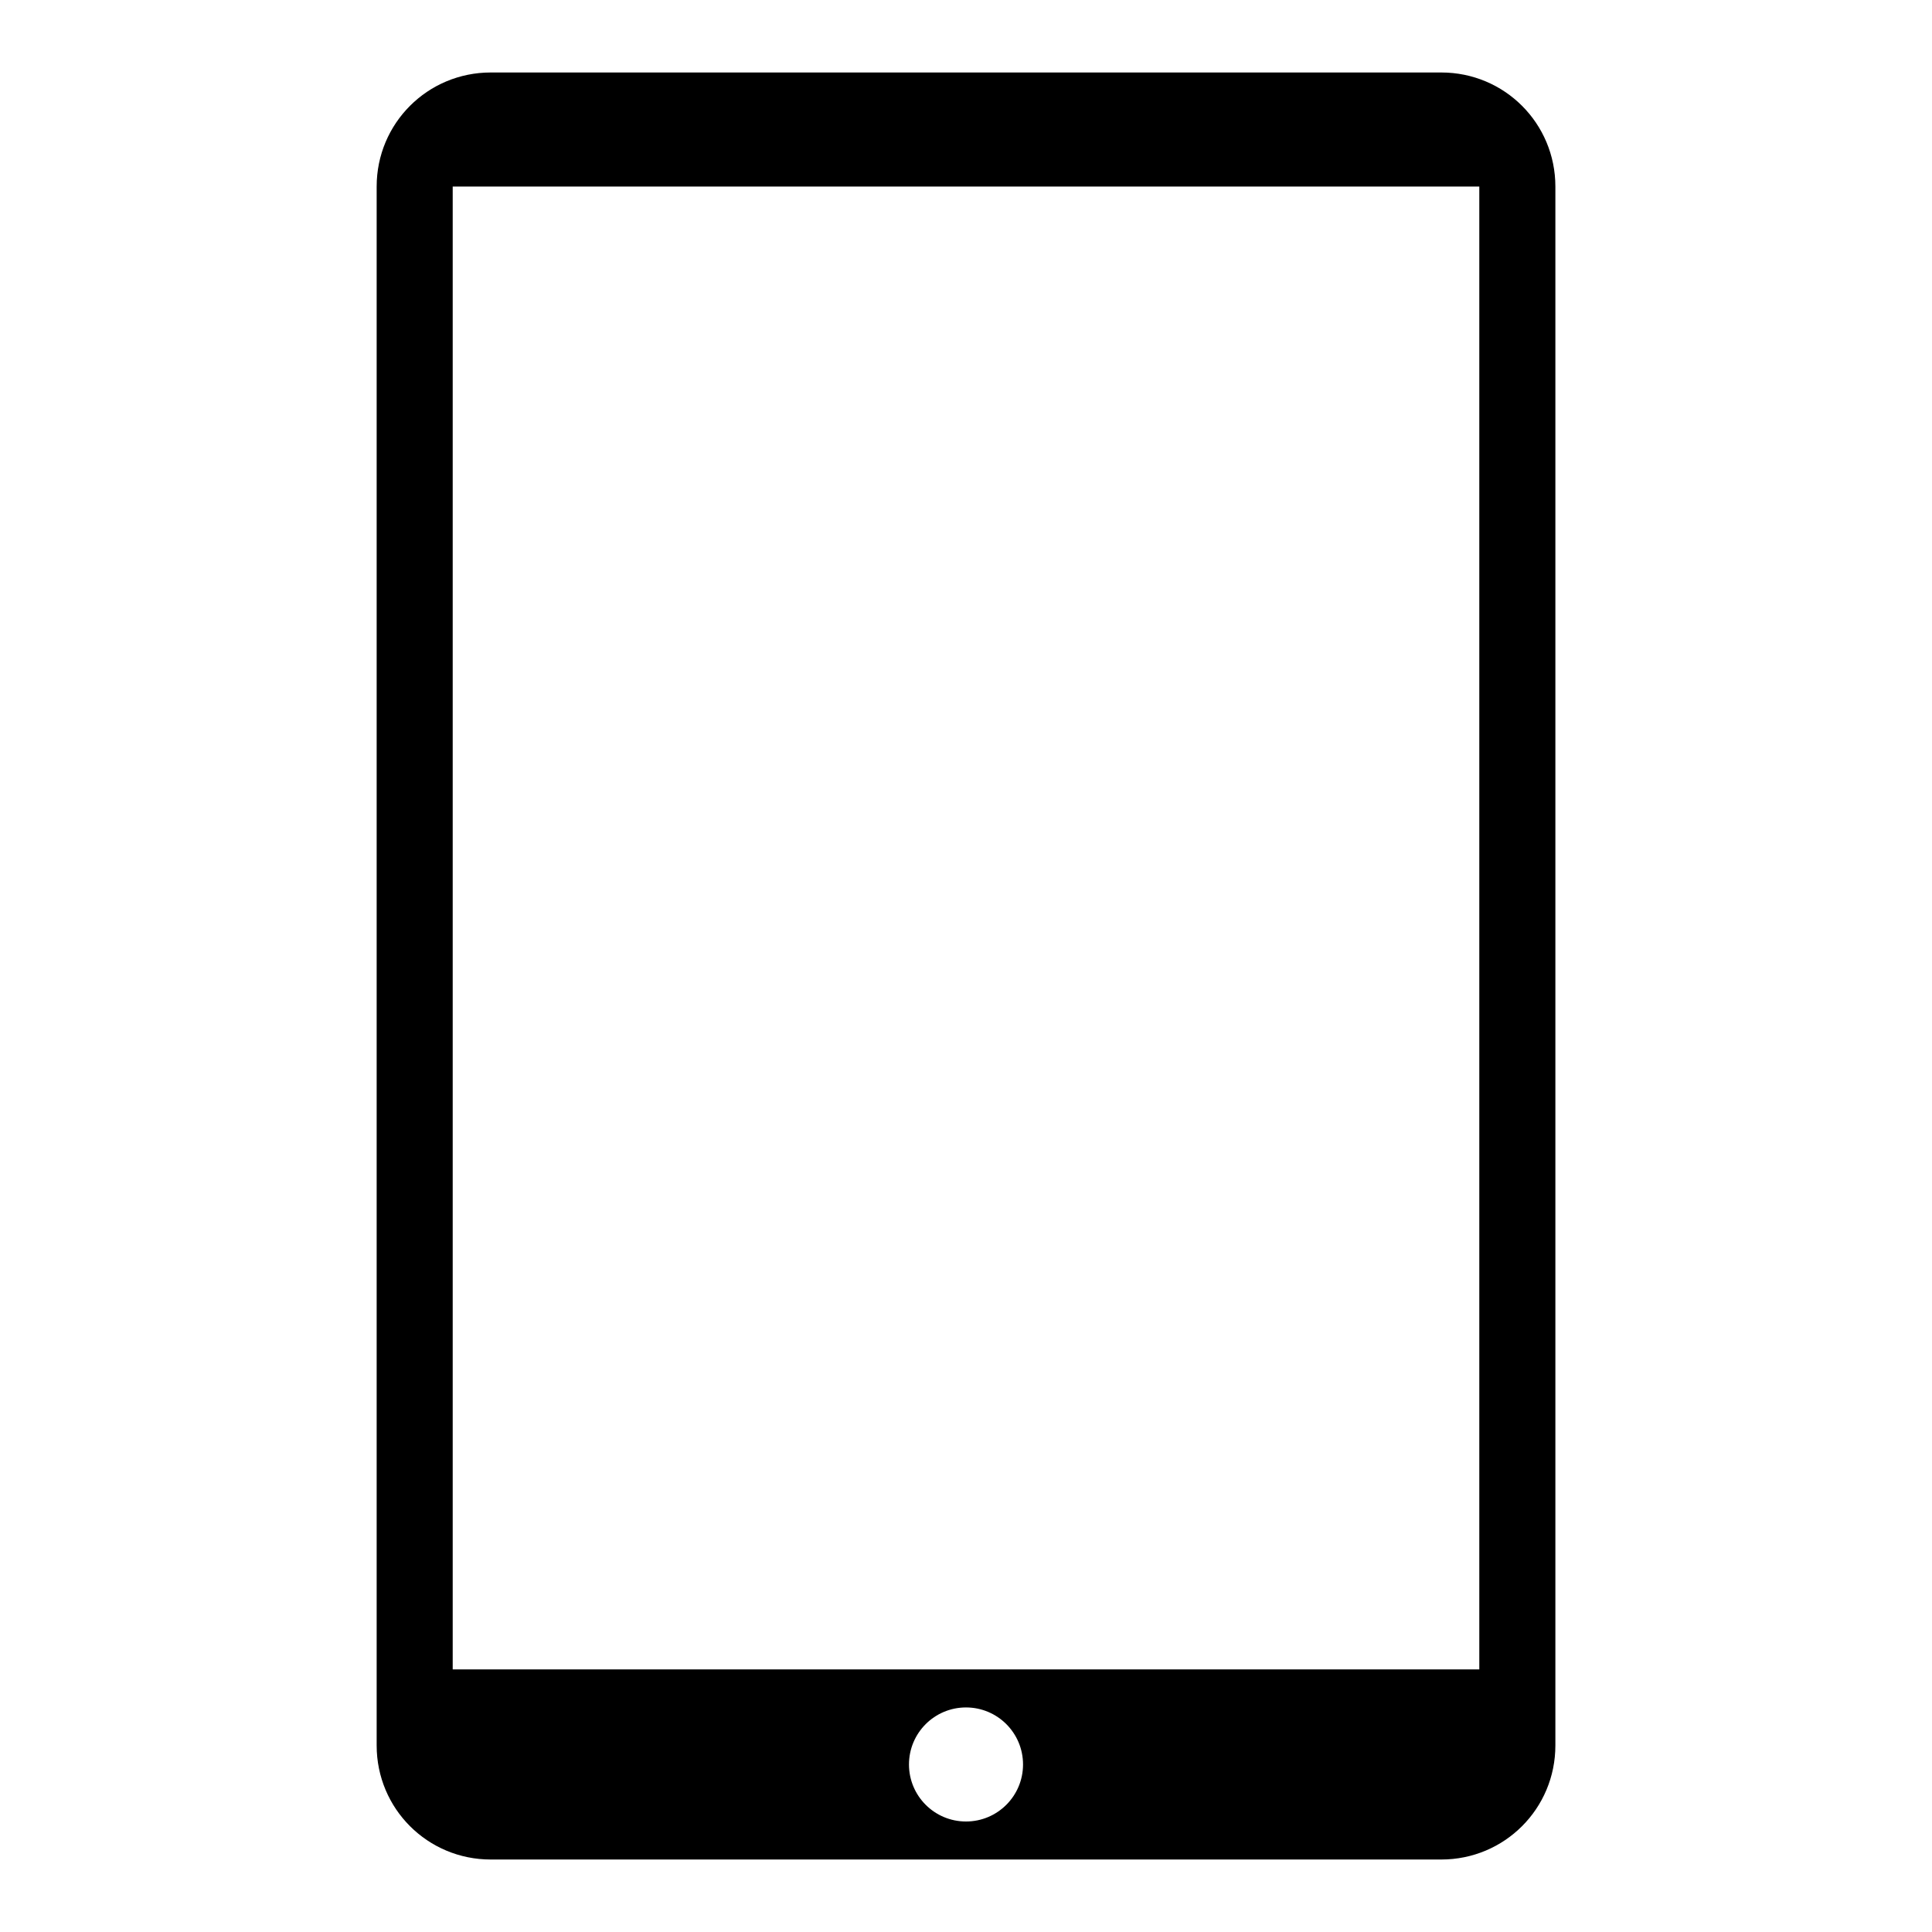 <?xml version="1.0" encoding="UTF-8"?>
<!-- Uploaded to: ICON Repo, www.iconrepo.com, Generator: ICON Repo Mixer Tools -->
<svg fill="#000000" width="800px" height="800px" version="1.1" viewBox="144 144 512 512" xmlns="http://www.w3.org/2000/svg">
 <path d="m274.05 163.21c-16.746 0-30.23 13.48-30.23 30.23v413.12c0 16.746 13.48 30.23 30.23 30.23h251.91c16.746 0 30.23-13.48 30.23-30.23v-413.12c0-16.746-13.48-30.23-30.23-30.23zm-10.078 30.23h272.06v392.97h-272.06zm136.03 403.05c8.348 0 15.113 6.766 15.113 15.113 0 8.348-6.766 15.113-15.113 15.113s-15.113-6.766-15.113-15.113c0-8.348 6.766-15.113 15.113-15.113z"/>
</svg>